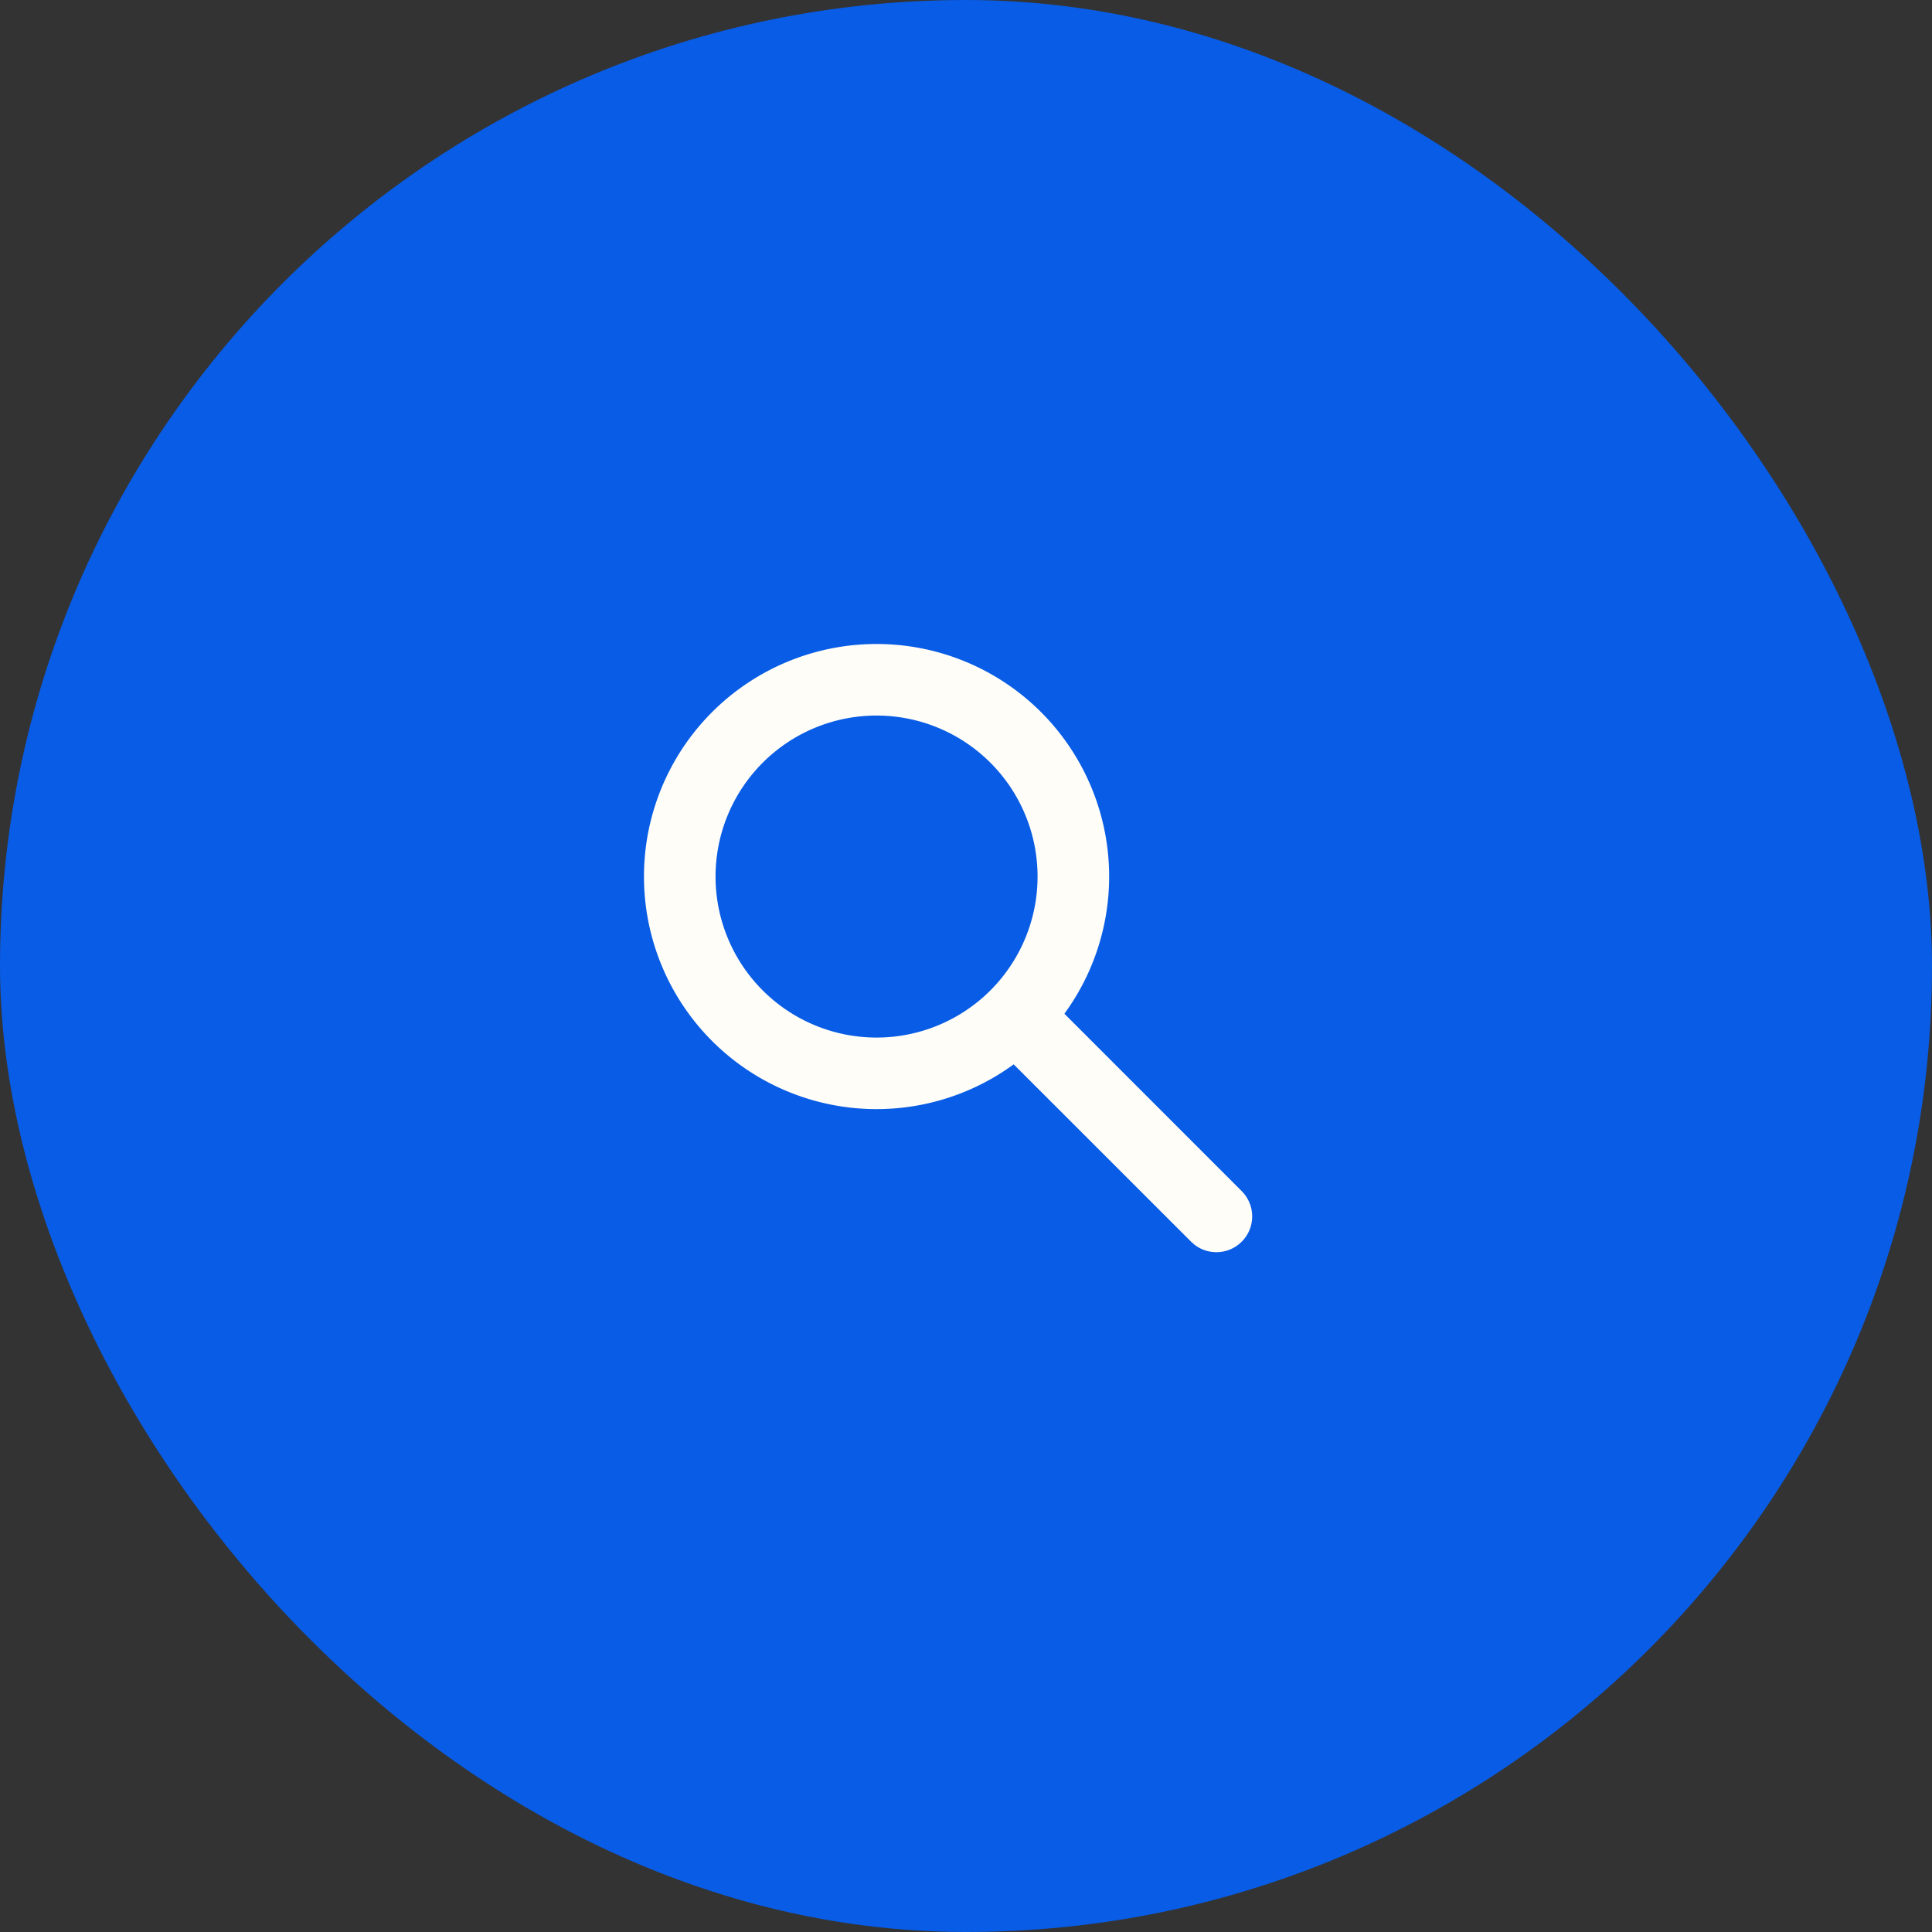 <svg width="54" height="54" viewBox="0 0 54 54" xmlns="http://www.w3.org/2000/svg">
    <rect x="0" y="0" width="54" height="54" fill="#333333" stroke="none"/>
    <g fill="none" fill-rule="evenodd">
        <rect fill="#085CE5" width="54" height="54" rx="27"/>
        <path d="M24.5 18a6.5 6.5 0 0 1 5.25 10.334l4.957 4.959a1 1 0 0 1-1.32 1.497l-.094-.083-4.96-4.958A6.5 6.5 0 1 1 24.5 18zm0 2a4.5 4.5 0 1 0 0 9 4.5 4.5 0 0 0 0-9z" fill="#FEFDF8" fill-rule="nonzero"/>
    </g>
</svg>
